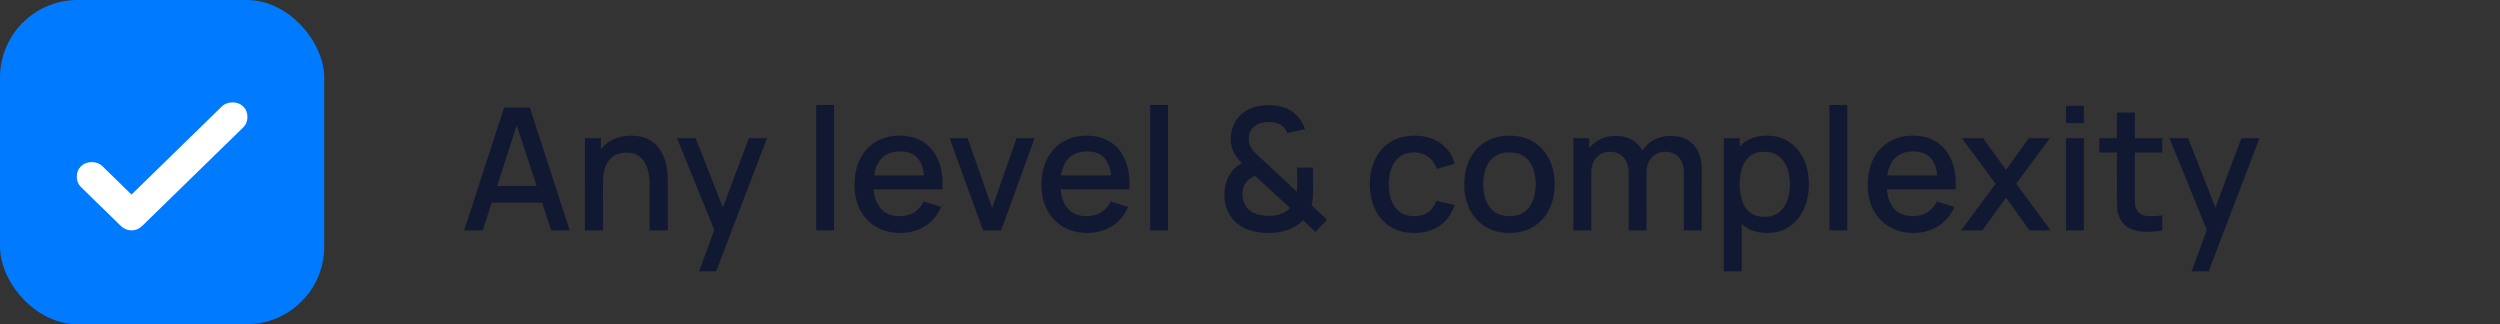 <svg width="293" height="38" viewBox="0 0 293 38" fill="none" xmlns="http://www.w3.org/2000/svg"><rect x="0" y="0" width="293" height="38" fill="#333333" stroke="none"/><rect width="38" height="38" rx="9.091" fill="#007AFF"/><path d="M15.413 22.802 25.995 12.48c.33-.32.748-.481 1.256-.481s.927.16 1.256.481c.329.32.493.729.493 1.225 0 .495-.164.903-.493 1.224L16.668 26.475c-.359.35-.777.525-1.255.525-.479 0-.897-.175-1.256-.525l-4.664-4.548c-.329-.32-.493-.729-.493-1.224 0-.496.164-.904.493-1.225.33-.32.748-.48 1.256-.48s.927.16 1.255.48l3.409 3.324Z" fill="#fff"/><path d="m54.4 27 4.68-14.4h3.01L66.77 27H64.6l-4.31-13.14h.54L56.57 27H54.4Zm2.43-3.25v-1.96h7.52v1.96h-7.52ZM76.144 27v-5.31c0-.42-.037-.85-.11-1.29-.067-.447-.2-.86-.4-1.24a2.347 2.347 0 0 0-.83-.92c-.353-.233-.817-.35-1.39-.35-.373 0-.727.063-1.06.19-.333.12-.627.317-.88.59-.247.273-.443.633-.59 1.08-.14.447-.21.99-.21 1.63l-1.3-.49c0-.98.183-1.843.55-2.59a4.132 4.132 0 0 1 1.58-1.76c.687-.42 1.517-.63 2.49-.63.747 0 1.373.12 1.88.36.507.24.917.557 1.23.95.32.387.563.81.73 1.27.167.46.28.91.34 1.35.06.44.09.827.09 1.16v6h-2.12Zm-7.59 0V16.2h1.87v3.12h.25V27h-2.12Zm13.384 4.8 2.09-5.69.03 1.68-4.71-11.59h2.18l3.52 8.95h-.64l3.36-8.95h2.12l-5.96 15.6h-1.99Zm13.72-4.8V12.3h2.09V27h-2.09Zm9.884.3c-1.074 0-2.017-.233-2.83-.7a4.973 4.973 0 0 1-1.89-1.97c-.447-.847-.67-1.827-.67-2.94 0-1.18.22-2.203.66-3.07.446-.867 1.066-1.537 1.86-2.01.793-.473 1.716-.71 2.77-.71 1.1 0 2.036.257 2.81.77.773.507 1.35 1.23 1.73 2.17.386.94.54 2.057.46 3.35h-2.09v-.76c-.014-1.253-.254-2.18-.72-2.78-.46-.6-1.164-.9-2.11-.9-1.047 0-1.834.33-2.36.99-.527.66-.79 1.613-.79 2.86 0 1.187.263 2.107.79 2.76.526.647 1.286.97 2.28.97.653 0 1.216-.147 1.69-.44.48-.3.853-.727 1.12-1.28l2.05.65c-.42.967-1.057 1.717-1.91 2.25-.854.527-1.804.79-2.85.79Zm-3.85-5.11v-1.63h7.71v1.63h-7.71ZM115.215 27l-3.92-10.8h2.11l2.87 8.18 2.87-8.18h2.11l-3.92 10.8h-2.12Zm12.241.3c-1.074 0-2.017-.233-2.83-.7a4.973 4.973 0 0 1-1.89-1.97c-.447-.847-.67-1.827-.67-2.94 0-1.18.22-2.203.66-3.07.446-.867 1.066-1.537 1.86-2.01.793-.473 1.716-.71 2.77-.71 1.1 0 2.036.257 2.81.77.773.507 1.35 1.23 1.73 2.17.386.94.54 2.057.46 3.35h-2.09v-.76c-.014-1.253-.254-2.18-.72-2.78-.46-.6-1.164-.9-2.11-.9-1.047 0-1.834.33-2.36.99-.527.66-.79 1.613-.79 2.86 0 1.187.263 2.107.79 2.76.526.647 1.286.97 2.28.97.653 0 1.216-.147 1.69-.44.48-.3.853-.727 1.12-1.28l2.05.65c-.42.967-1.057 1.717-1.91 2.25-.854.527-1.804.79-2.85.79Zm-3.85-5.11v-1.63h7.71v1.63h-7.71ZM134.799 27V12.3h2.09V27h-2.09Zm13.827.3c-.807 0-1.56-.117-2.26-.35a4.246 4.246 0 0 1-1.76-1.12 4.124 4.124 0 0 1-.82-1.34 5.295 5.295 0 0 1-.29-1.57c0-.54.077-1.063.23-1.57.16-.513.41-.97.75-1.37a2.64 2.64 0 0 1 .51-.48c.187-.14.373-.263.56-.37-.427-.467-.75-.91-.97-1.33-.22-.427-.33-.93-.33-1.51 0-.813.213-1.543.64-2.19a3.584 3.584 0 0 1 1.75-1.41c.34-.14.687-.233 1.04-.28.353-.053.697-.08 1.03-.08.6 0 1.18.087 1.74.26.56.173 1.04.457 1.44.85.253.233.467.497.64.79.18.293.317.593.41.9l-2.06.48c-.113-.32-.3-.59-.56-.81a1.73 1.73 0 0 0-.77-.39 3.46 3.46 0 0 0-.86-.11c-.473 0-.9.09-1.28.27a1.758 1.758 0 0 0-.78.69c-.173.287-.26.633-.26 1.04 0 .36.063.65.19.87.127.22.297.45.51.69.127.14.277.29.45.45.18.16.363.327.55.5l3.92 3.65a10.173 10.173 0 0 0 .04-.95l-.01-1.87h1.87v2.47c0 .42-.013.8-.04 1.14-.02.333-.06.607-.12.82l1.8 1.67-1.35 1.45-1.45-1.38a4.717 4.717 0 0 1-2.18 1.24c-.327.1-.65.167-.97.2-.313.033-.63.05-.95.05Zm.06-2c.267 0 .513-.013.74-.04a2.68 2.68 0 0 0 .65-.18 3.531 3.531 0 0 0 1.13-.7l-4.1-3.76c-.207.073-.4.17-.58.29a2.01 2.01 0 0 0-.45.4 2.06 2.06 0 0 0-.35.68 2.714 2.714 0 0 0-.1.82c0 .32.05.613.15.88.107.26.243.493.41.7.267.32.637.553 1.11.7.48.14.943.21 1.39.21Zm17.076 2c-1.106 0-2.046-.247-2.82-.74a4.844 4.844 0 0 1-1.78-2.03c-.406-.86-.613-1.837-.62-2.93.007-1.113.22-2.097.64-2.95a4.815 4.815 0 0 1 1.8-2.02c.78-.487 1.717-.73 2.81-.73 1.18 0 2.187.293 3.02.88.84.587 1.394 1.39 1.66 2.41l-2.08.6c-.206-.607-.546-1.077-1.02-1.41a2.66 2.66 0 0 0-1.61-.51c-.686 0-1.25.163-1.69.49-.44.32-.766.76-.98 1.32-.213.56-.323 1.2-.33 1.92.007 1.113.26 2.013.76 2.7.507.687 1.254 1.03 2.24 1.03.674 0 1.217-.153 1.63-.46.42-.313.74-.76.96-1.34l2.12.5c-.353 1.053-.936 1.863-1.75 2.43-.813.56-1.8.84-2.96.84Zm11.144 0c-1.08 0-2.016-.243-2.81-.73a4.927 4.927 0 0 1-1.84-2.01c-.426-.86-.64-1.85-.64-2.97 0-1.127.22-2.117.66-2.97a4.84 4.84 0 0 1 1.85-2c.794-.48 1.72-.72 2.78-.72 1.08 0 2.017.243 2.81.73a4.913 4.913 0 0 1 1.84 2.01c.434.853.65 1.837.65 2.95 0 1.127-.22 2.12-.66 2.98a4.913 4.913 0 0 1-1.84 2.01c-.793.48-1.726.72-2.8.72Zm0-1.97c1.034 0 1.804-.347 2.31-1.04.514-.7.77-1.6.77-2.7 0-1.127-.26-2.027-.78-2.7-.513-.68-1.28-1.02-2.3-1.02-.7 0-1.276.16-1.73.48-.453.313-.79.75-1.01 1.31-.22.553-.33 1.197-.33 1.93 0 1.133.26 2.04.78 2.72.52.68 1.284 1.02 2.29 1.02ZM197.344 27l.01-6.73c0-.78-.2-1.387-.6-1.82-.4-.44-.927-.66-1.58-.66-.4 0-.767.093-1.1.28-.327.18-.593.453-.8.82-.2.36-.3.813-.3 1.36l-1.01-.51c-.013-.76.147-1.427.48-2 .34-.573.8-1.017 1.38-1.33.58-.32 1.23-.48 1.95-.48 1.167 0 2.07.35 2.71 1.05.64.7.96 1.63.96 2.79l-.01 7.23h-2.09Zm-12.95 0V16.2h1.86v3.12h.24V27h-2.1Zm6.48 0 .01-6.69c0-.787-.2-1.403-.6-1.85-.393-.447-.923-.67-1.59-.67-.66 0-1.193.227-1.6.68-.4.453-.6 1.047-.6 1.78l-1-.64c0-.707.17-1.337.51-1.89.34-.553.8-.99 1.38-1.31.58-.32 1.237-.48 1.97-.48.767 0 1.42.163 1.96.49.54.32.95.77 1.23 1.35.287.58.43 1.253.43 2.02l-.01 7.21h-2.09Zm16.237.3c-1.034 0-1.9-.25-2.6-.75-.7-.507-1.23-1.19-1.59-2.05-.36-.86-.54-1.83-.54-2.91s.176-2.05.53-2.91c.36-.86.886-1.537 1.58-2.03.7-.5 1.56-.75 2.58-.75 1.013 0 1.886.25 2.62.75.74.493 1.31 1.17 1.71 2.03.4.853.6 1.823.6 2.91 0 1.08-.2 2.053-.6 2.92-.394.86-.957 1.54-1.69 2.04-.727.5-1.594.75-2.6.75Zm-5.08 4.5V16.2h1.86v7.77h.24v7.83h-2.1Zm4.79-6.39c.666 0 1.216-.17 1.65-.51.44-.34.766-.797.98-1.37.22-.58.33-1.227.33-1.94 0-.707-.11-1.347-.33-1.92-.214-.573-.544-1.03-.99-1.37-.447-.34-1.017-.51-1.71-.51-.654 0-1.194.16-1.62.48-.42.32-.734.767-.94 1.34-.2.573-.3 1.233-.3 1.98 0 .747.1 1.407.3 1.98.2.573.516 1.023.95 1.35.433.327.993.49 1.68.49Zm7.588 1.59V12.3h2.09V27h-2.09Zm9.883.3c-1.074 0-2.017-.233-2.83-.7a4.973 4.973 0 0 1-1.89-1.97c-.447-.847-.67-1.827-.67-2.94 0-1.18.22-2.203.66-3.07.446-.867 1.066-1.537 1.86-2.01.793-.473 1.716-.71 2.77-.71 1.1 0 2.036.257 2.81.77.773.507 1.35 1.23 1.73 2.17.386.94.54 2.057.46 3.35h-2.09v-.76c-.014-1.253-.254-2.18-.72-2.78-.46-.6-1.164-.9-2.11-.9-1.047 0-1.834.33-2.36.99-.527.66-.79 1.613-.79 2.86 0 1.187.263 2.107.79 2.76.526.647 1.286.97 2.28.97.653 0 1.216-.147 1.69-.44.48-.3.853-.727 1.12-1.28l2.05.65c-.42.967-1.057 1.717-1.91 2.25-.854.527-1.804.79-2.85.79Zm-3.85-5.11v-1.63h7.71v1.63h-7.71Zm9.403 4.81 4.04-5.46-3.95-5.34h2.48l2.69 3.71 2.66-3.71h2.48l-3.95 5.34 4.05 5.46h-2.49l-2.75-3.83-2.77 3.83h-2.49Zm12.298-12.57V12.4h2.09v2.03h-2.09Zm0 12.57V16.2h2.09V27h-2.09Zm11.273 0c-.68.133-1.347.19-2 .17-.653-.02-1.237-.147-1.75-.38-.513-.233-.9-.6-1.16-1.1-.233-.447-.36-.9-.38-1.36-.013-.467-.02-.993-.02-1.58V13.2h2.1v9.45c0 .433.003.81.01 1.13.013.32.083.59.21.81.24.413.62.65 1.14.71.527.053 1.143.03 1.85-.07V27Zm-7.38-9.12V16.2h7.38v1.68h-7.38ZM256.86 31.8l2.09-5.69.03 1.68-4.71-11.59h2.18l3.52 8.95h-.64l3.36-8.95h2.12l-5.96 15.6h-1.99Z" fill="#111832"/></svg>